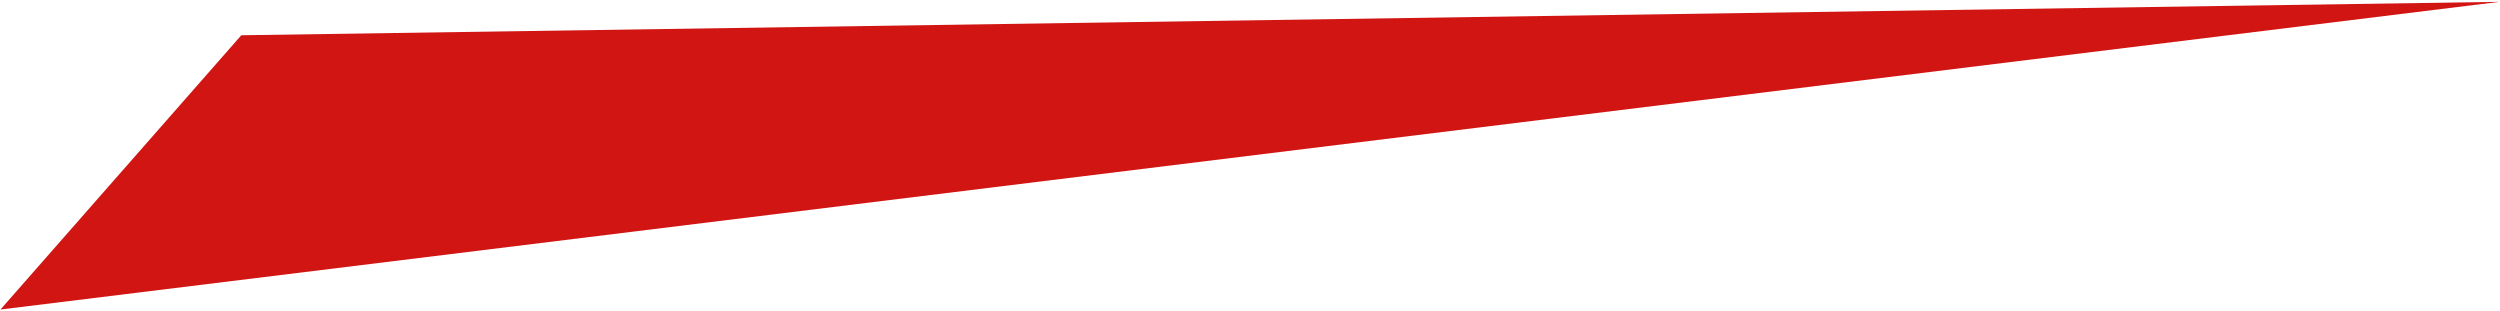 <?xml version="1.0" encoding="UTF-8"?>
<svg id="Layer_1" data-name="Layer 1" xmlns="http://www.w3.org/2000/svg" version="1.1" viewBox="0 0 546 68">
  <defs>
    <style>
      .cls-1 {
        fill: #d11513;
        fill-rule: evenodd;
        stroke-width: 0px;
      }
    </style>
  </defs>
  <path class="cls-1" d="M.1,67.6L545.9.4,52.7,7.7.1,67.6Z"/>
</svg>